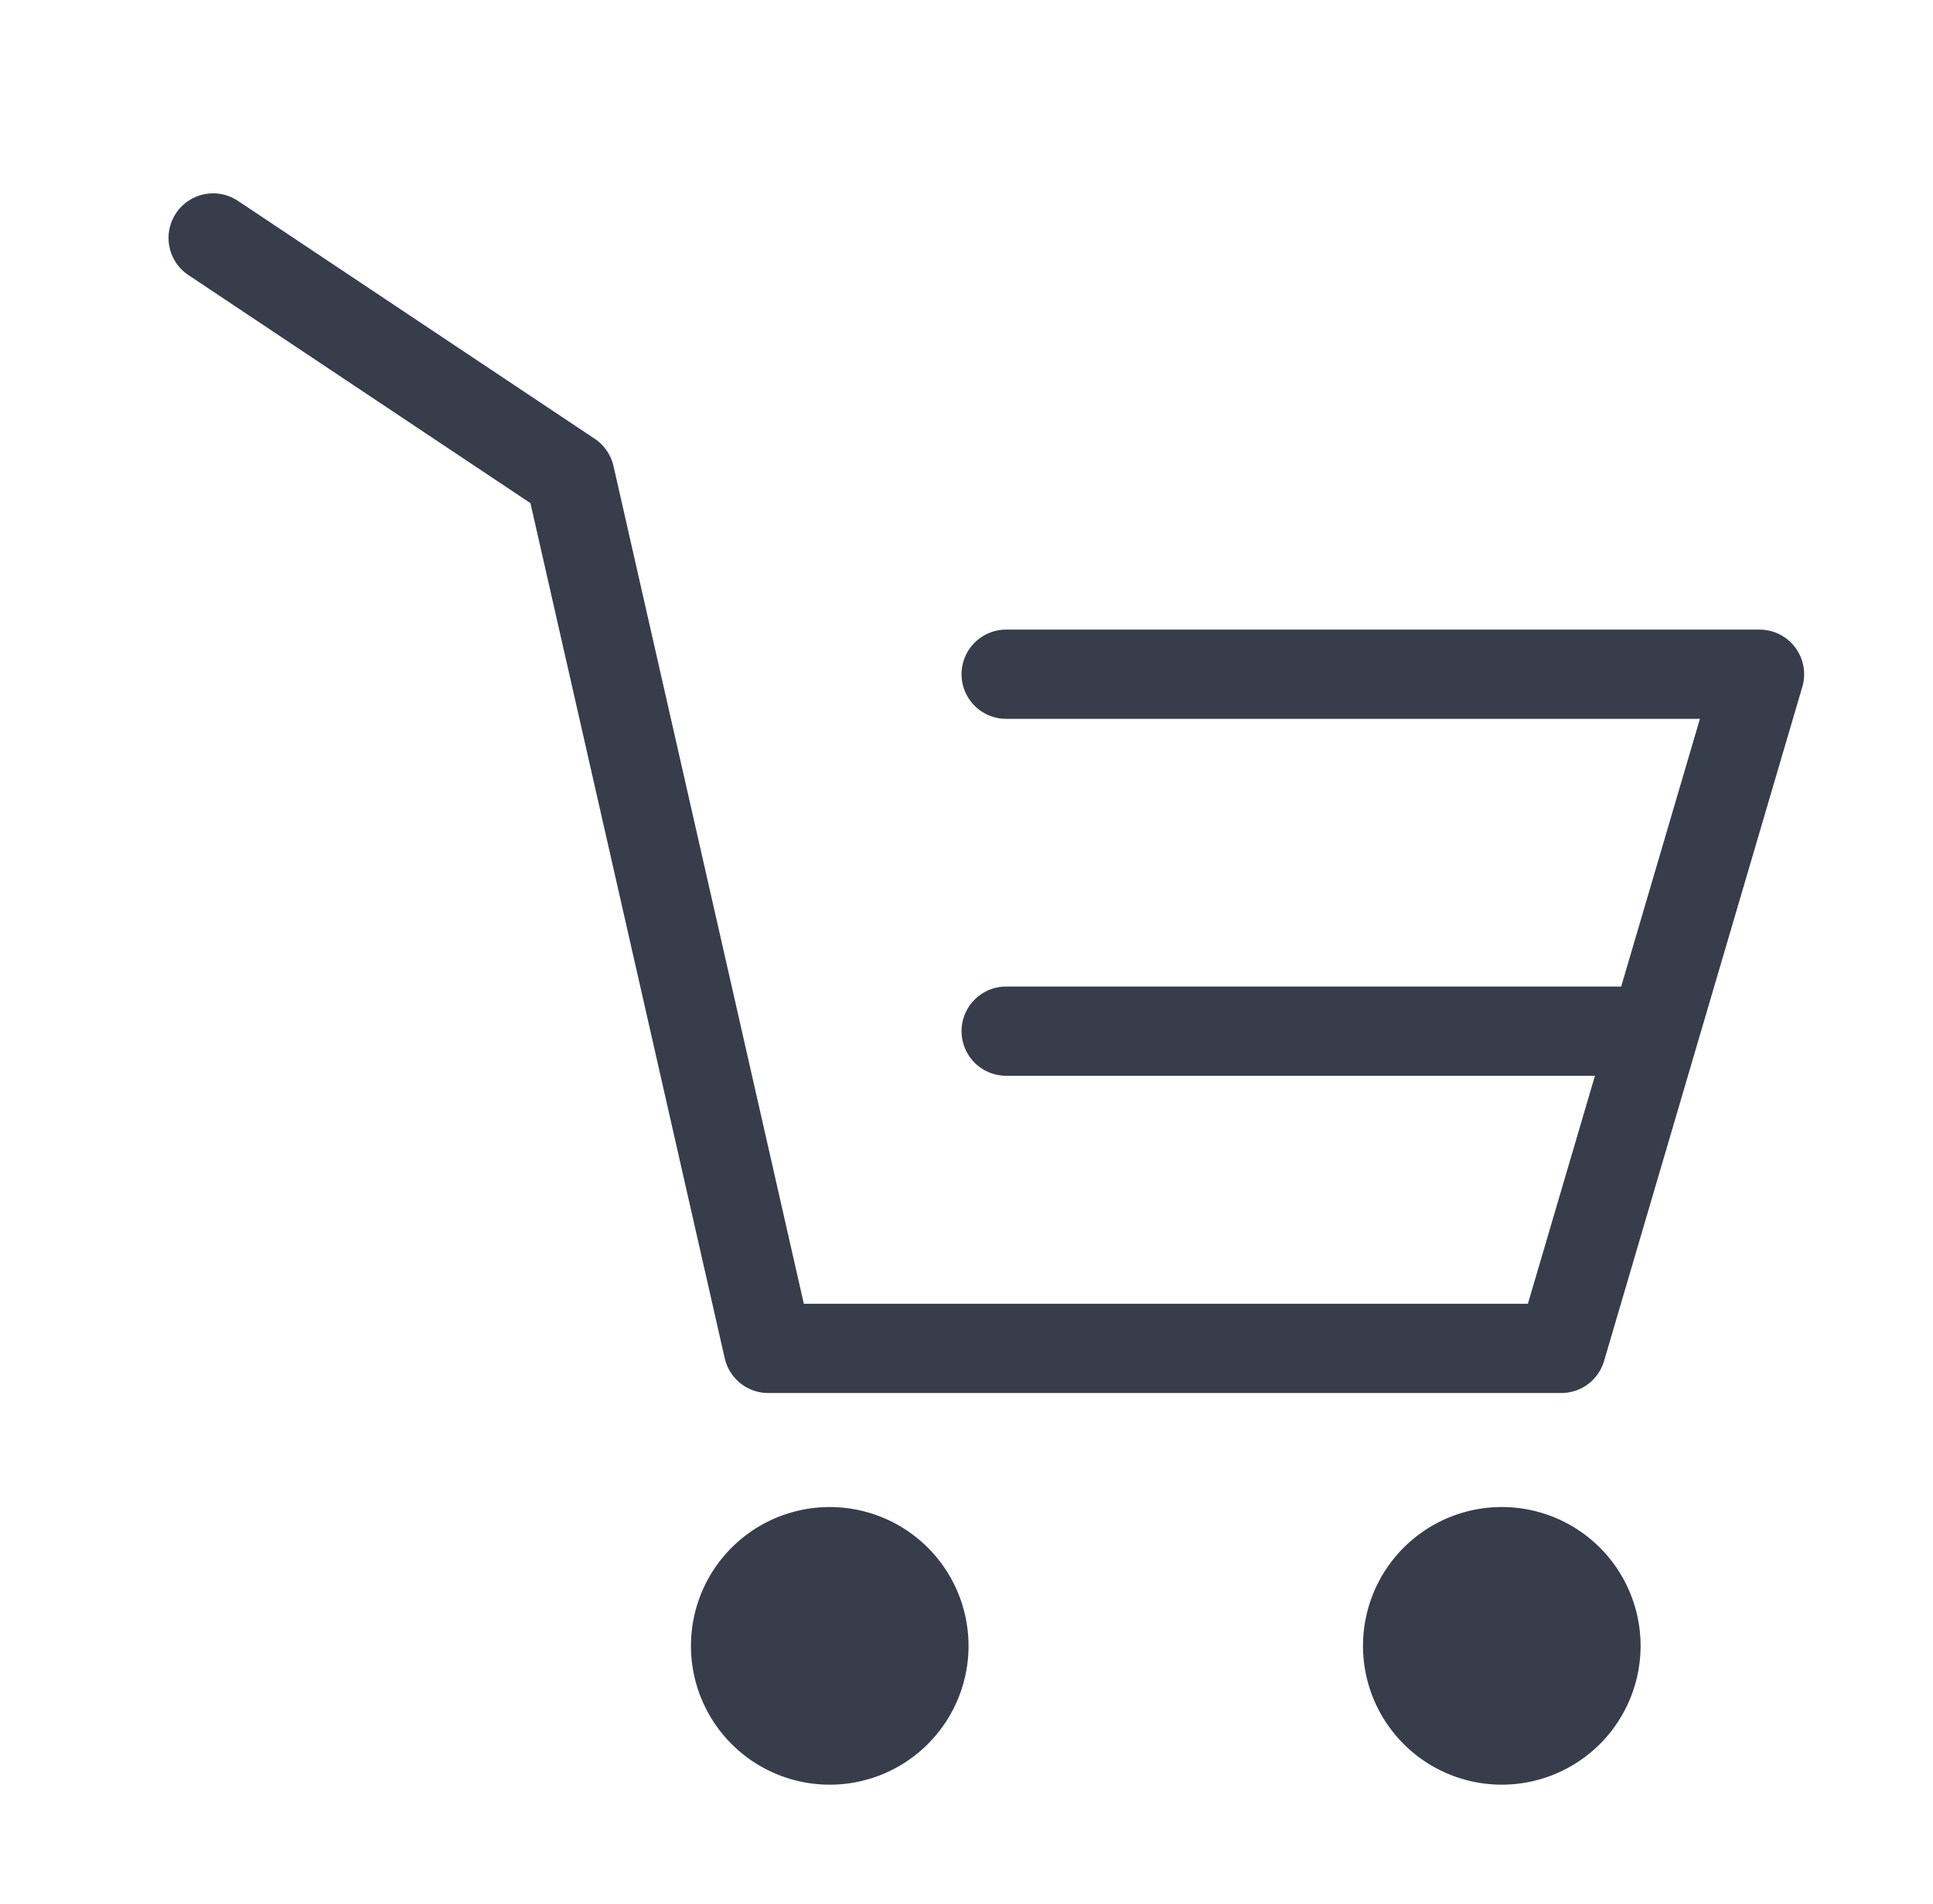 <svg width="65" height="64" viewBox="0 0 65 64" fill="none" xmlns="http://www.w3.org/2000/svg"><path d="M27.833 60a4.667 4.667 0 1 0 0-9.333 4.667 4.667 0 0 0 0 9.333zM50.5 60a4.667 4.667 0 1 0 0-9.334 4.667 4.667 0 0 0 0 9.334z" fill="#383D4B"/><path d="M7.167 8l12 8 6.666 29.333H52.5l6.667-22.666H33.833M33.833 34.667h21.334" stroke="#383D4B" stroke-width="3" stroke-linecap="round" stroke-linejoin="round"/></svg>